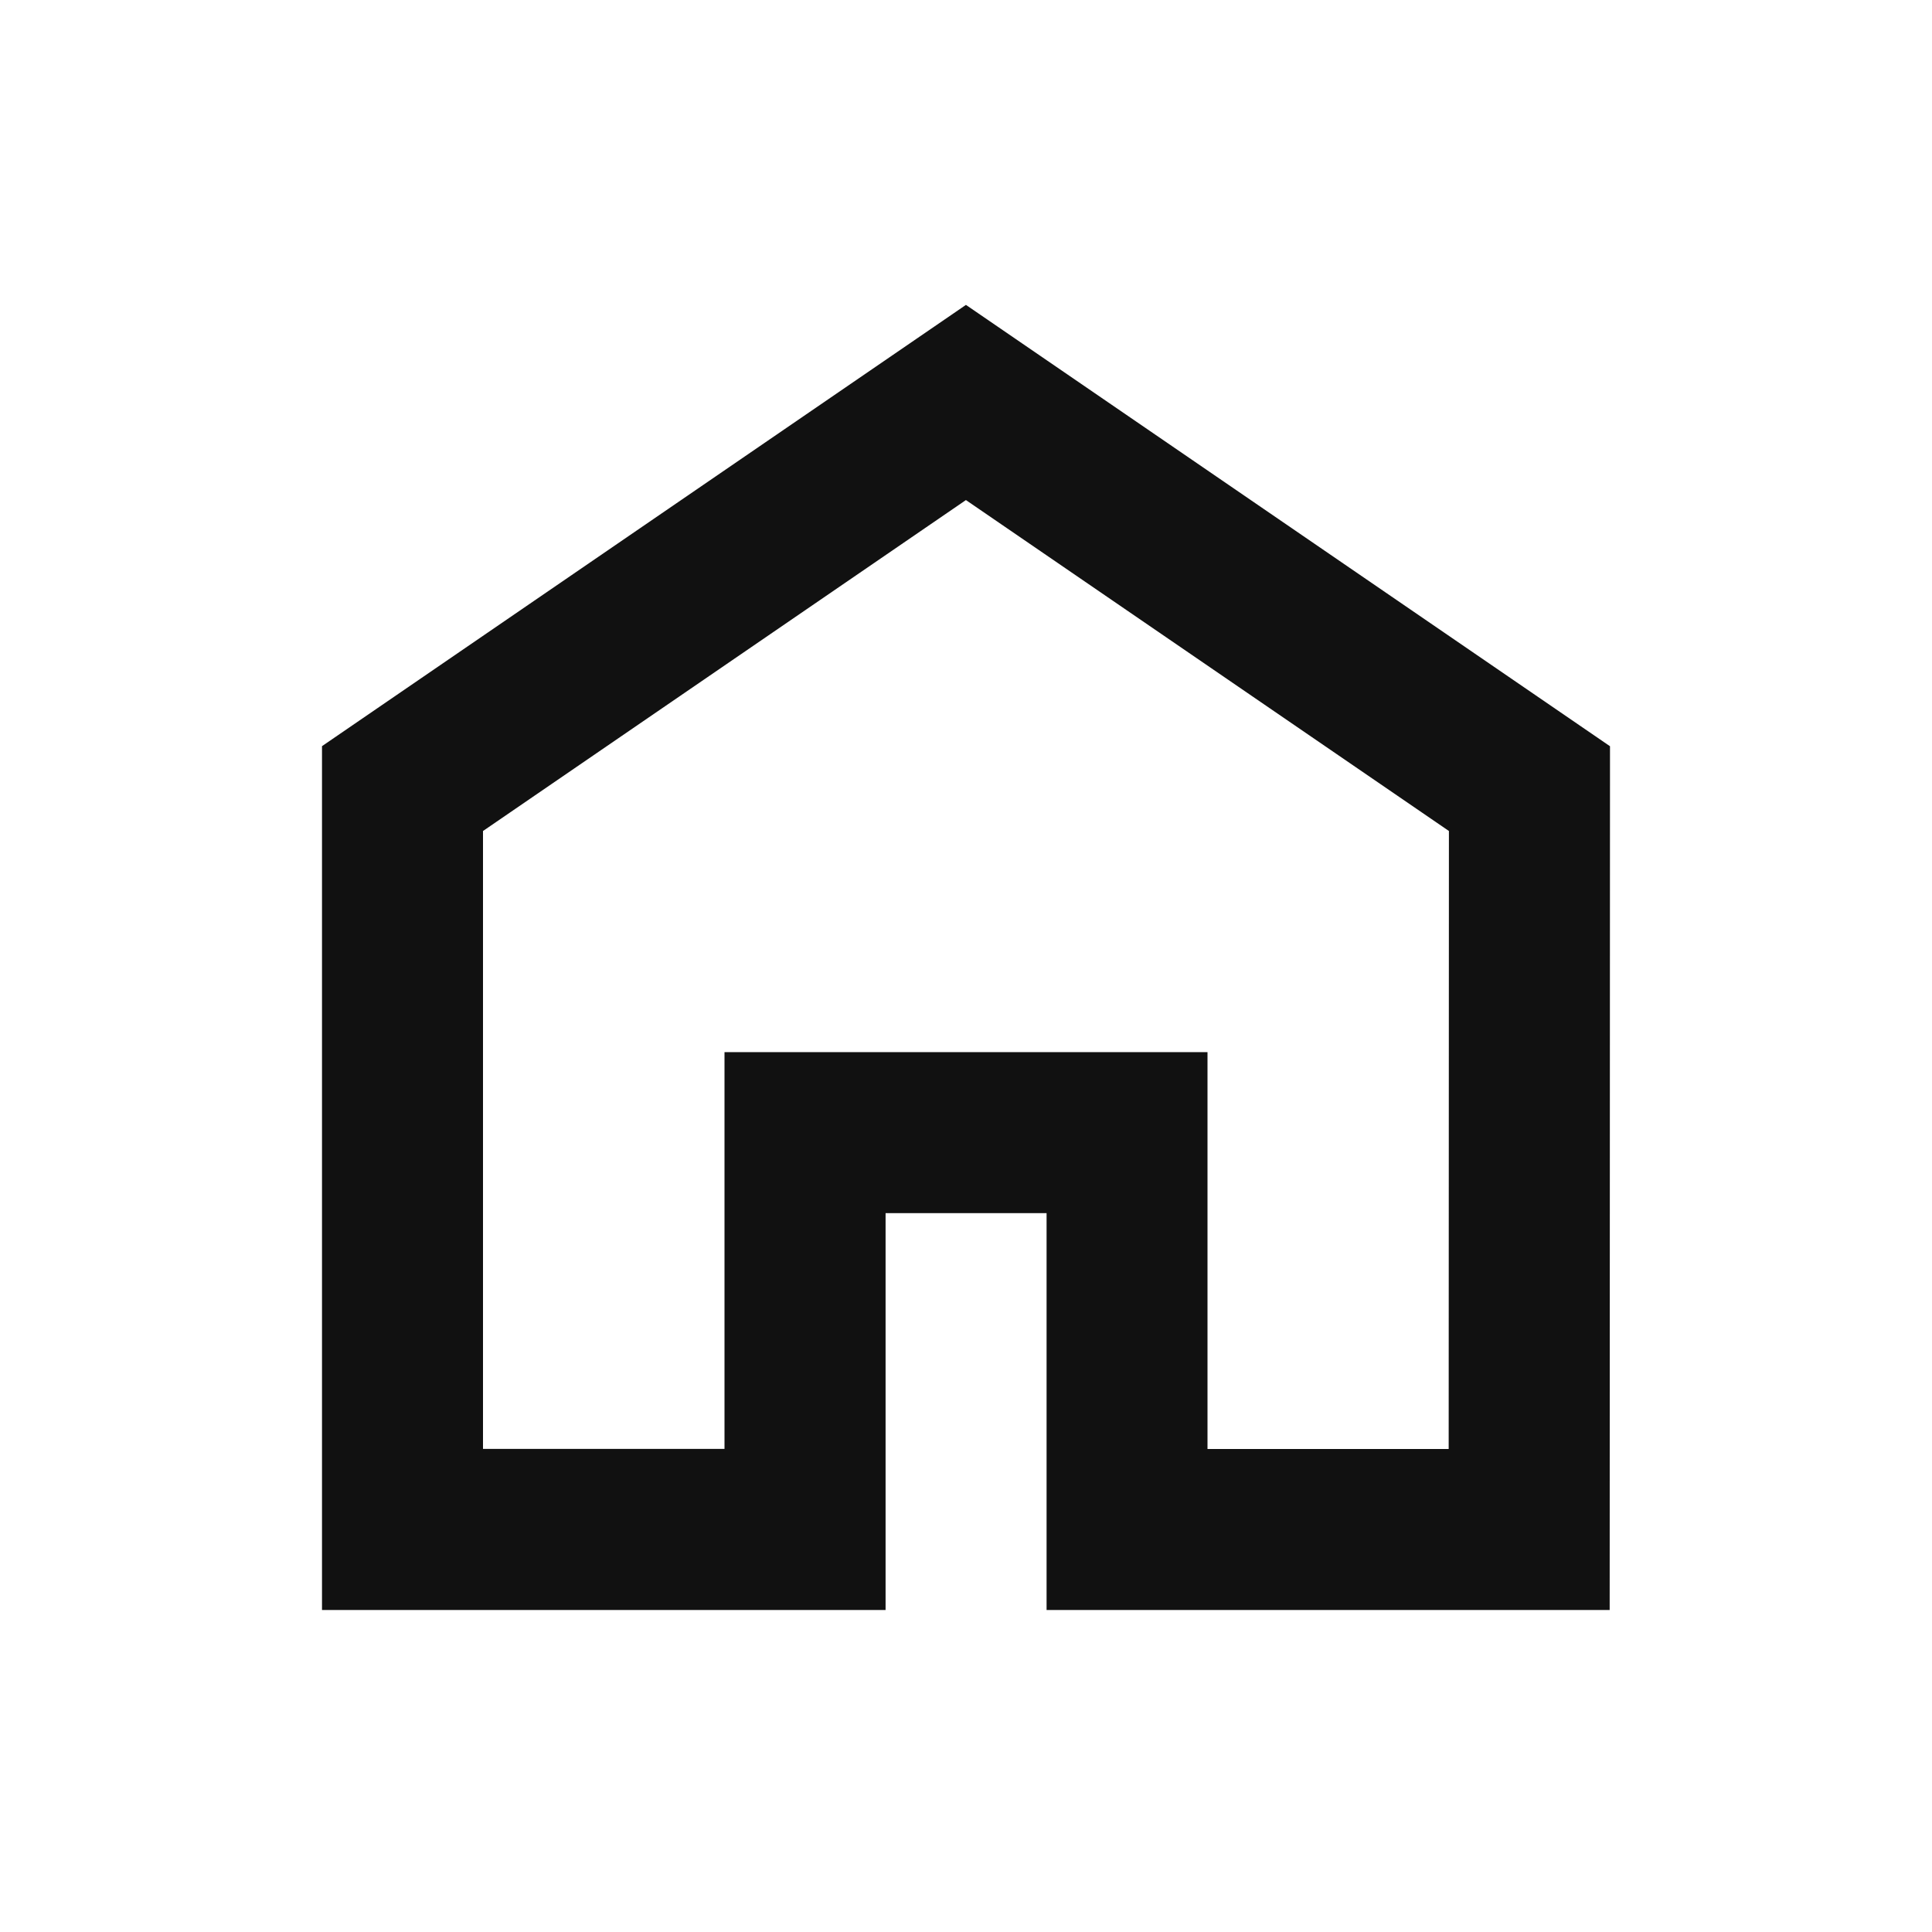 <svg width="24" height="24" viewBox="0 0 24 24" fill="none" xmlns="http://www.w3.org/2000/svg">
  <path fill-rule="evenodd" clip-rule="evenodd" d="m12 3.788 8 5.482-.004 10.73h-6.995V15.07h-2v4.93H4V9.269l8-5.482zM6 10.323v7.676h3V13.07h6v4.93h2.996l.003-7.677-6-4.111L6 10.323z" fill="#111"/>
</svg>
